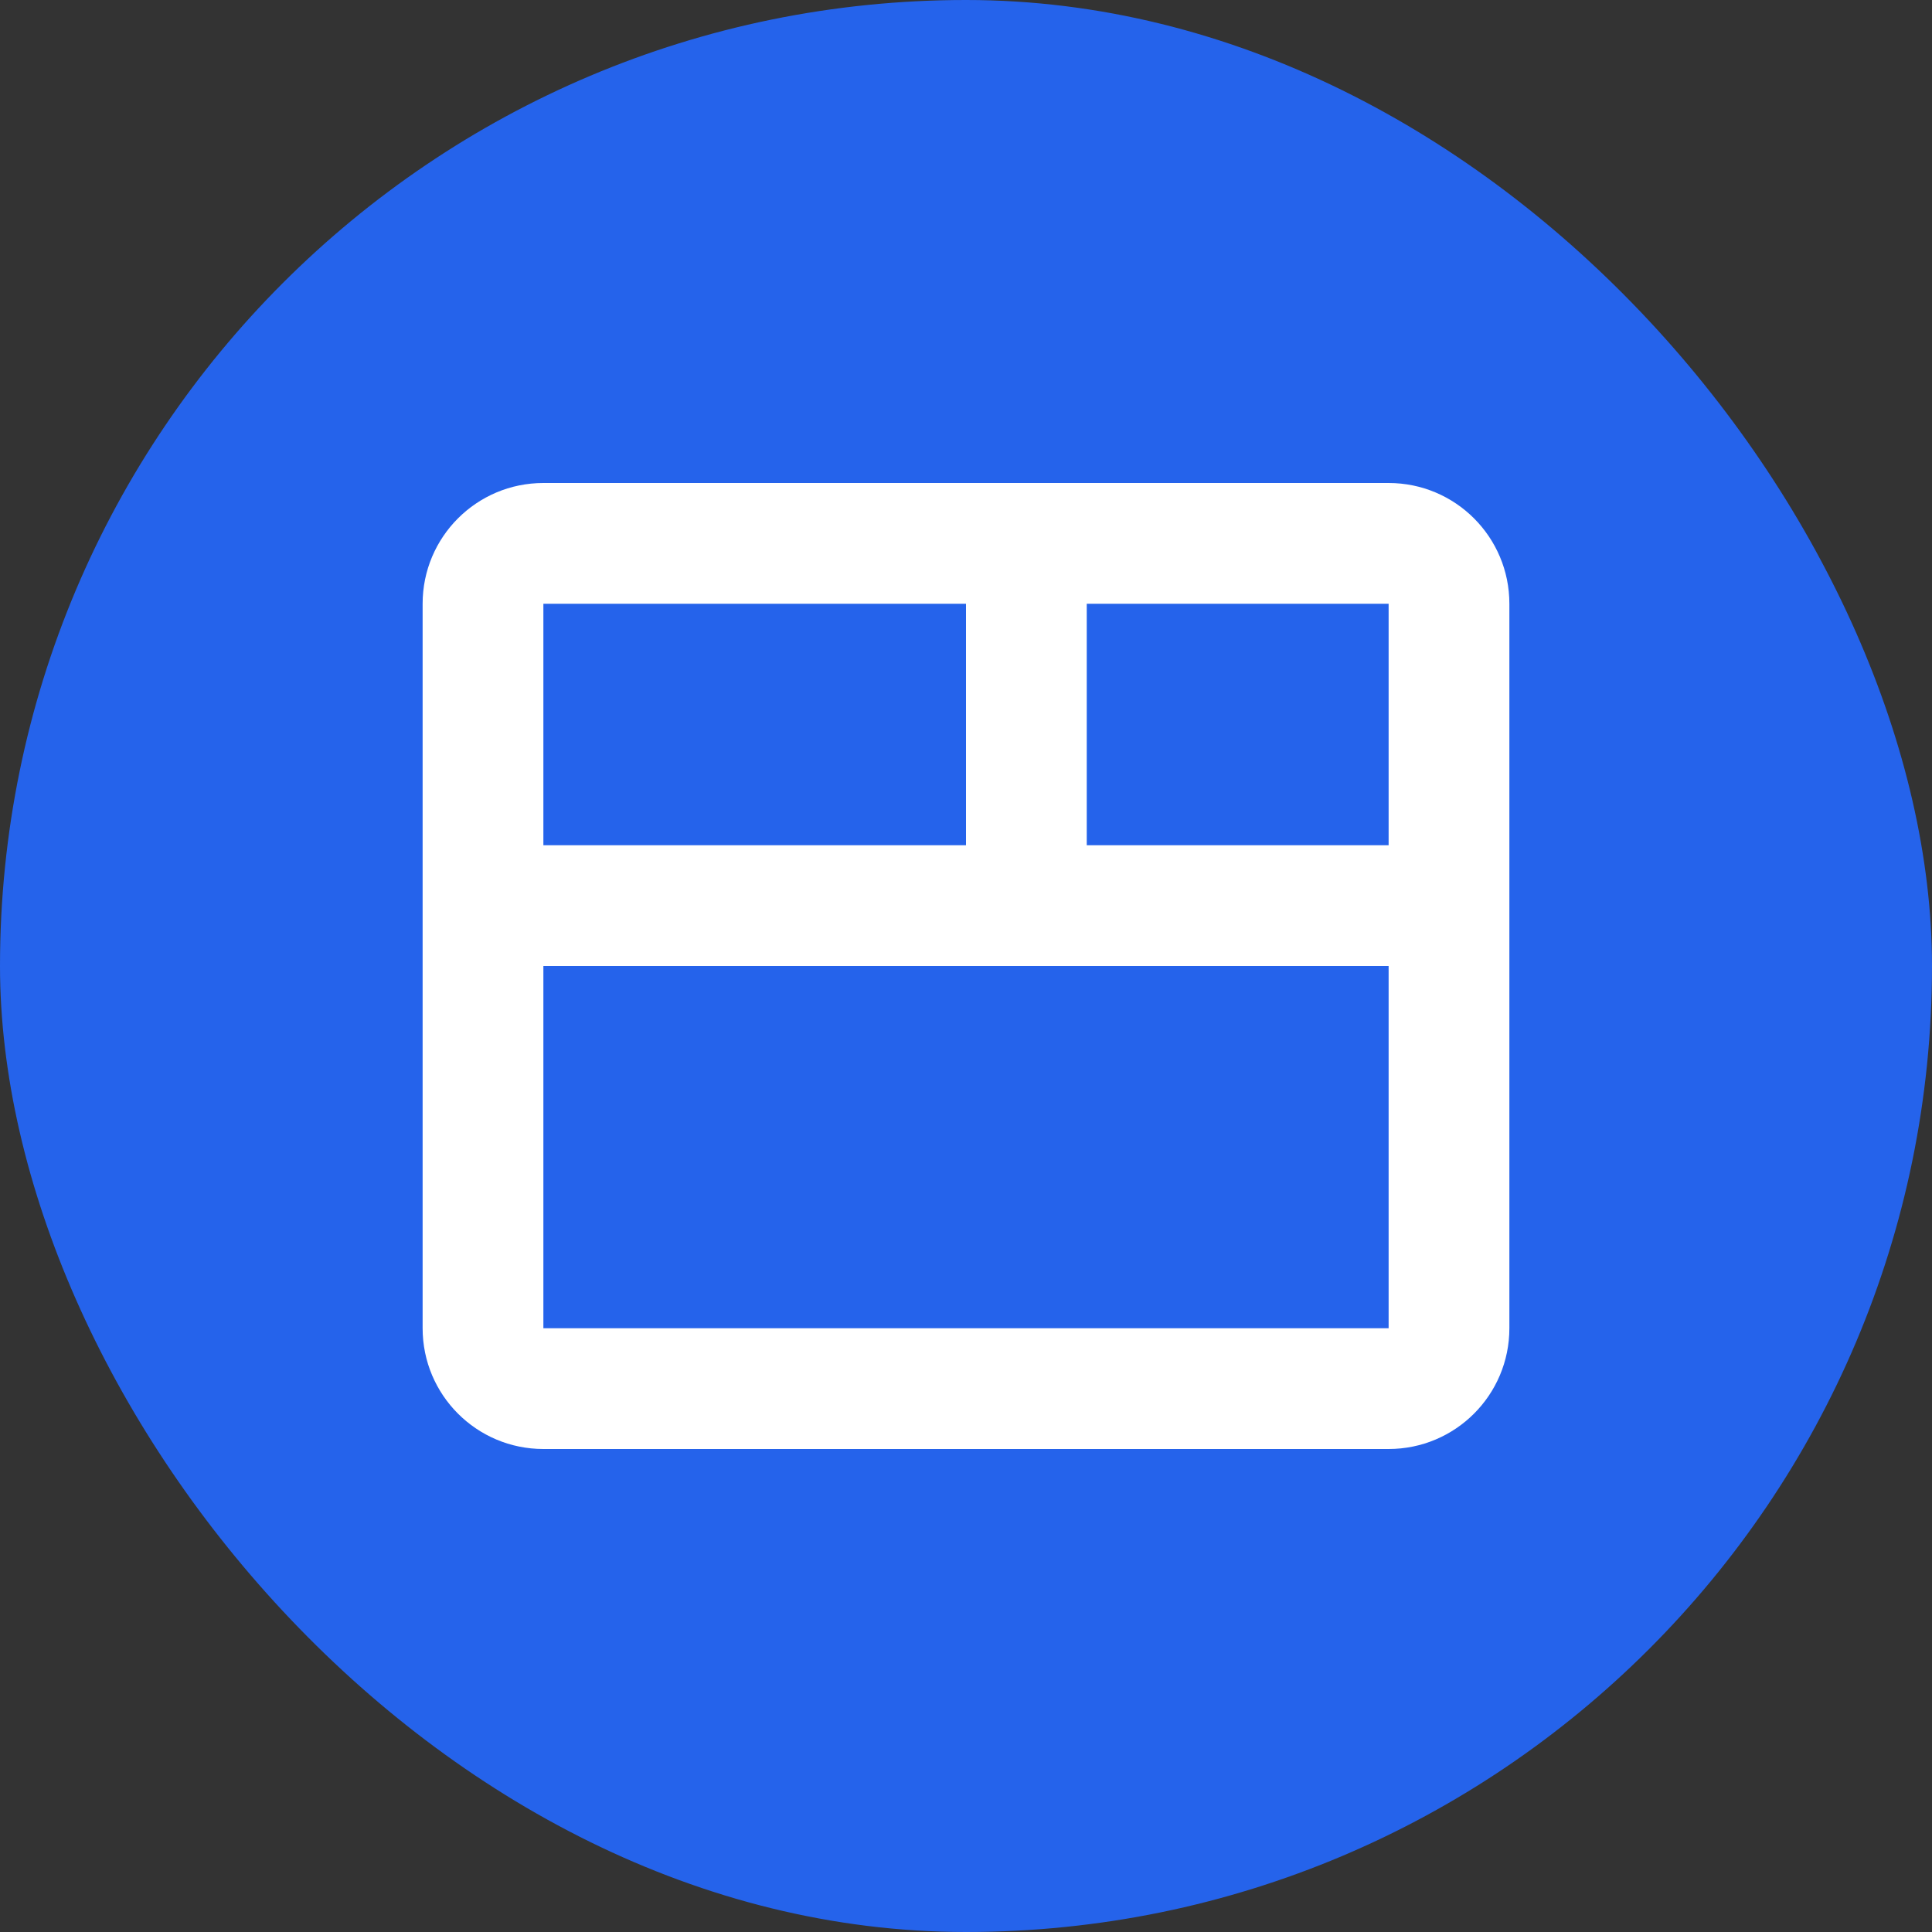 
<svg width="32" height="32" viewBox="0 0 32 32" fill="none" xmlns="http://www.w3.org/2000/svg">
  <rect x="0" y="0" width="32" height="32" fill="#333333" stroke="none"/>
  <rect width="32" height="32" rx="16" fill="#2563EB"/>
  <path d="M9 8H23C24.105 8 25 8.895 25 10V22C25 23.105 24.105 24 23 24H9C7.895 24 7 23.105 7 22V10C7 8.895 7.895 8 9 8ZM9 10V14H16V10H9ZM18 10V14H23V10H18ZM9 16V22H23V16H9Z" fill="white"/>
</svg>

